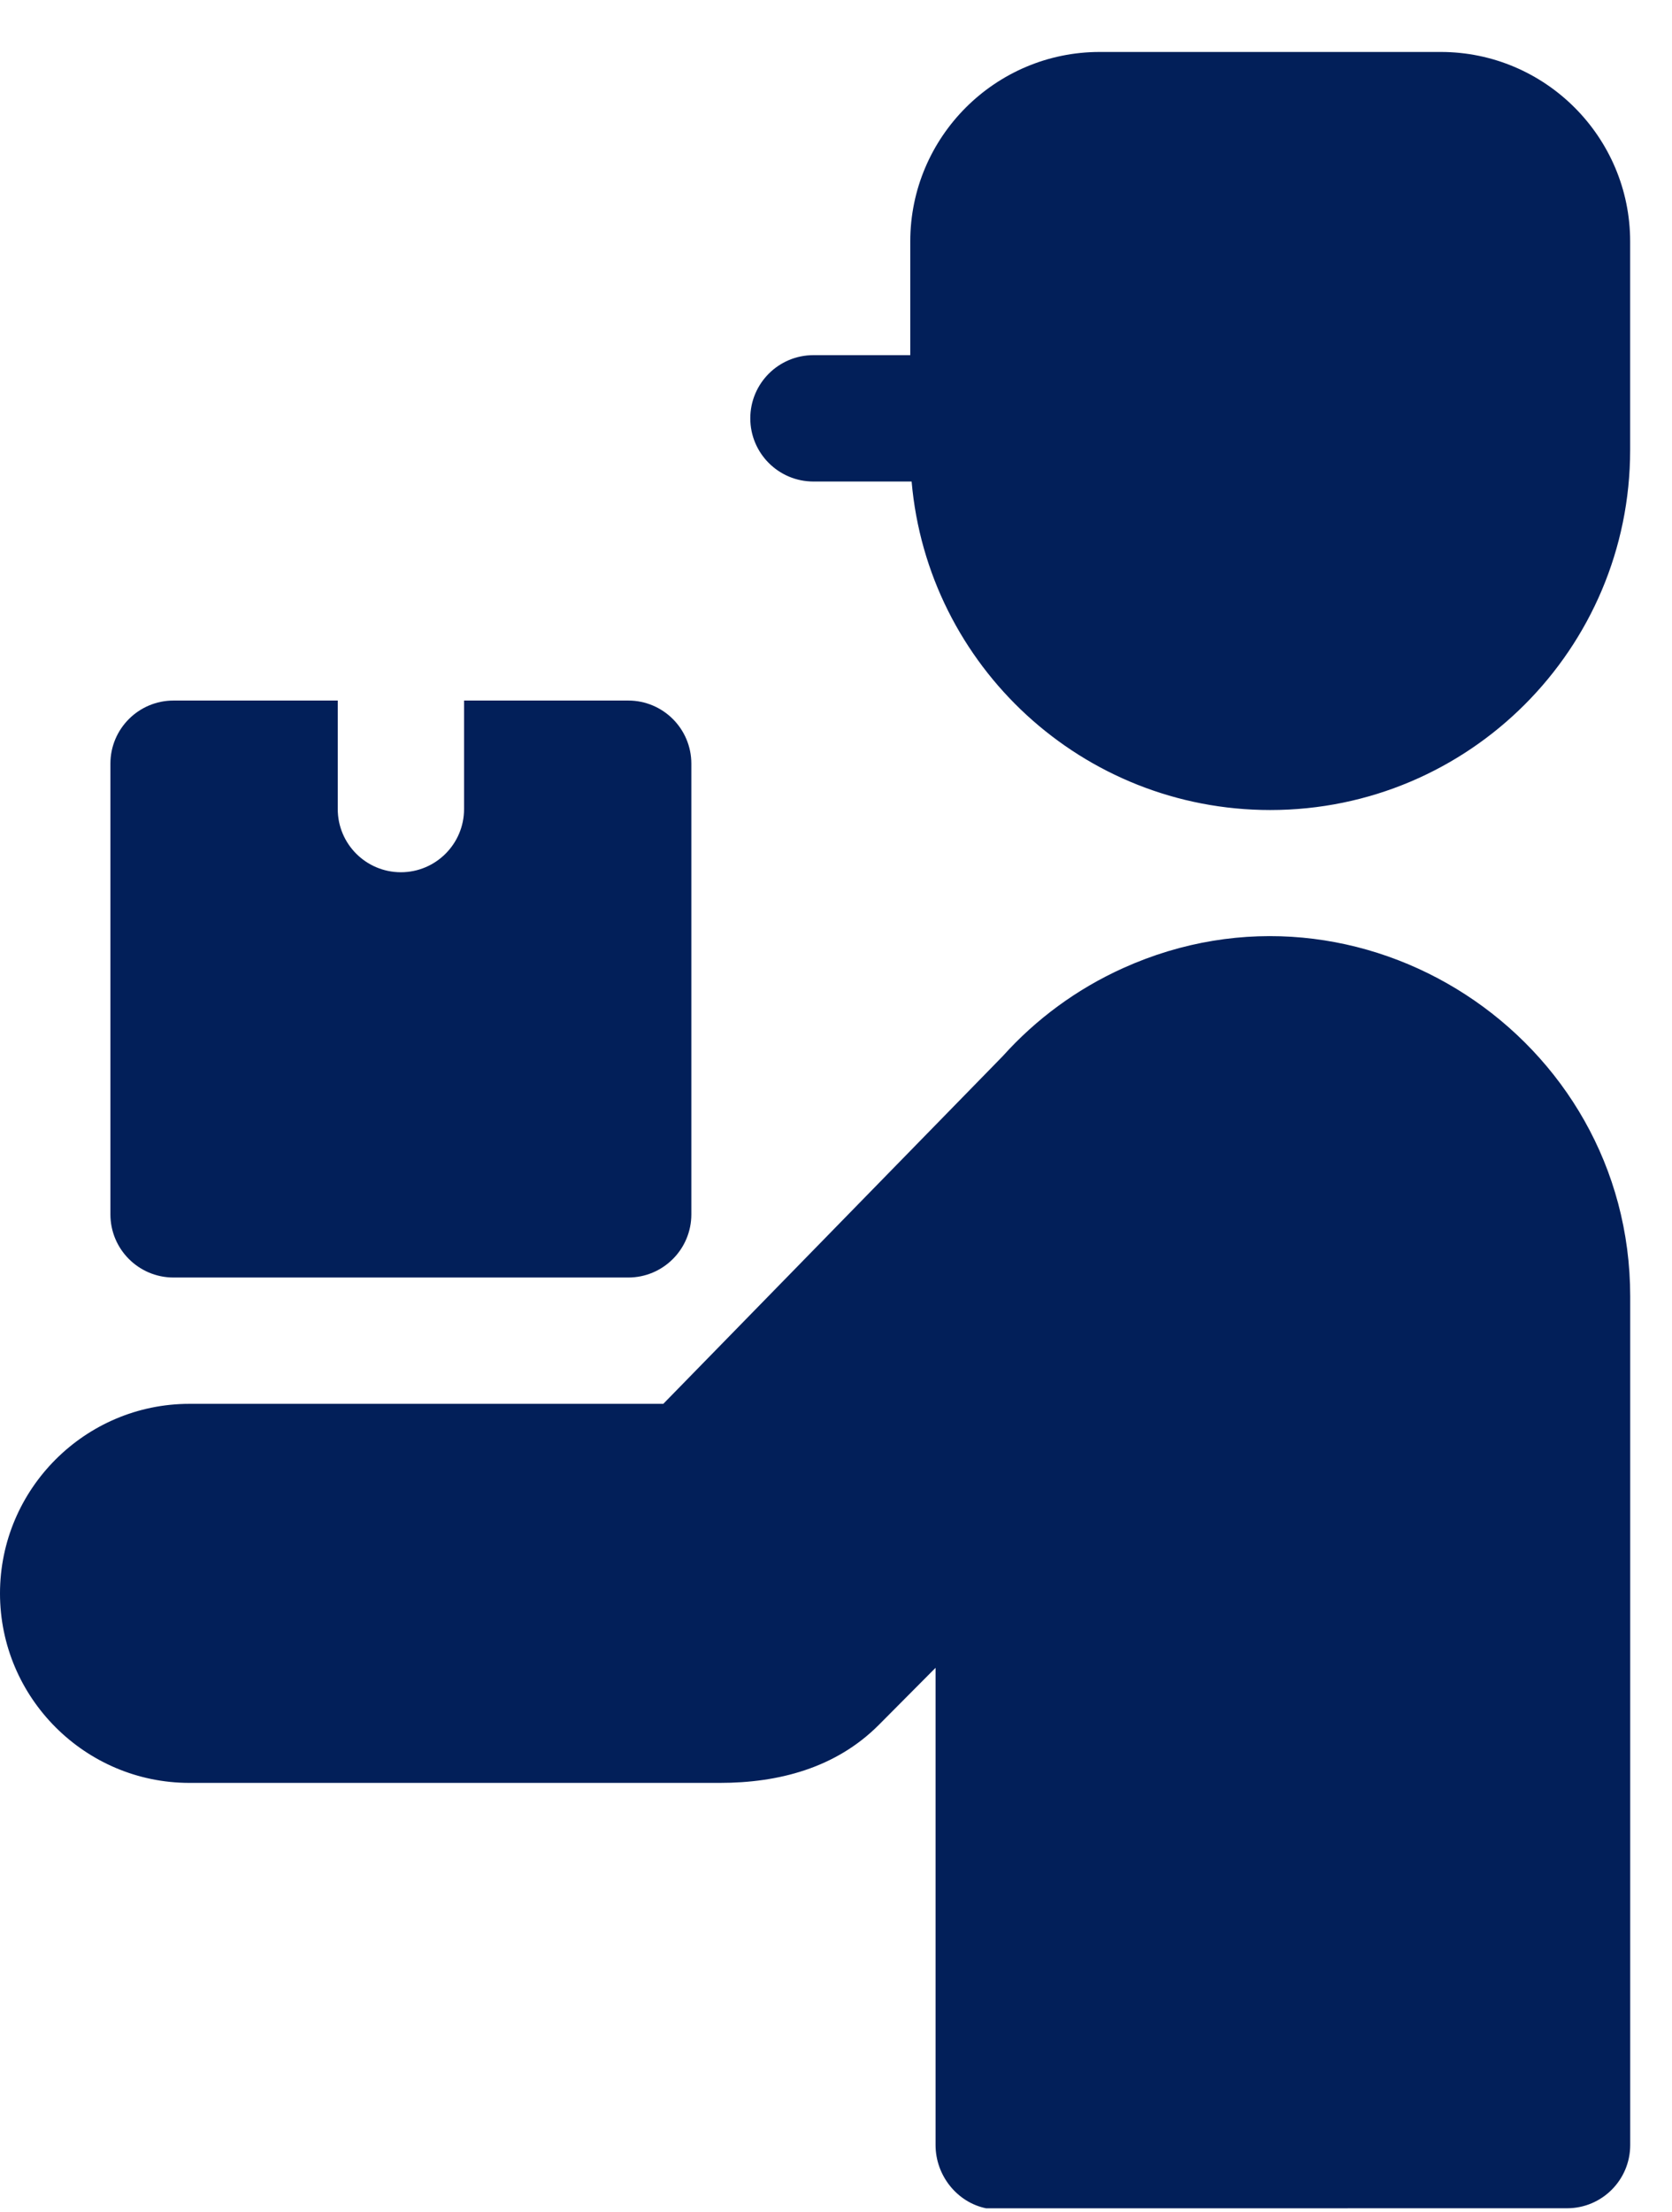 <svg width="31" height="41" viewBox="0 0 31 41" fill="none" xmlns="http://www.w3.org/2000/svg">
<path fill-rule="evenodd" clip-rule="evenodd" d="M26.712 0.963H20.39C18.453 0.963 16.877 2.539 16.877 4.475V6.582H15.082C14.435 6.582 13.911 7.106 13.911 7.753C13.911 8.4 14.435 8.924 15.082 8.924H16.902C17.2 12.349 20.076 15.012 23.551 15.012C27.236 15.012 30.224 12.024 30.224 8.338C30.224 7.052 30.224 5.763 30.224 4.475C30.224 2.539 28.648 0.963 26.712 0.963Z" fill="#021F59"/>
<path fill-rule="evenodd" clip-rule="evenodd" d="M20.823 17.942C19.968 18.327 19.209 18.886 18.592 19.573L12.298 26.017H3.512C1.578 26.017 0 27.596 0 29.53C0 31.464 1.578 33.042 3.512 33.042H13.347C14.426 33.042 15.496 32.771 16.299 31.962L17.346 30.909V39.754C17.346 40.321 17.749 40.818 18.284 40.926L29.055 40.925C29.701 40.925 30.225 40.4 30.225 39.754V24.027C30.225 19.219 25.23 15.952 20.823 17.942Z" fill="#021F59"/>
<path fill-rule="evenodd" clip-rule="evenodd" d="M3.218 23.676H11.648C12.294 23.676 12.818 23.152 12.818 22.505V14.153C12.818 13.507 12.294 12.983 11.648 12.983H8.604V14.994C8.604 15.64 8.079 16.165 7.433 16.165C6.786 16.165 6.262 15.64 6.262 14.994V12.983H3.218C2.571 12.983 2.047 13.507 2.047 14.153V22.505C2.047 23.152 2.571 23.676 3.218 23.676Z" fill="#021F59"/>
</svg>
